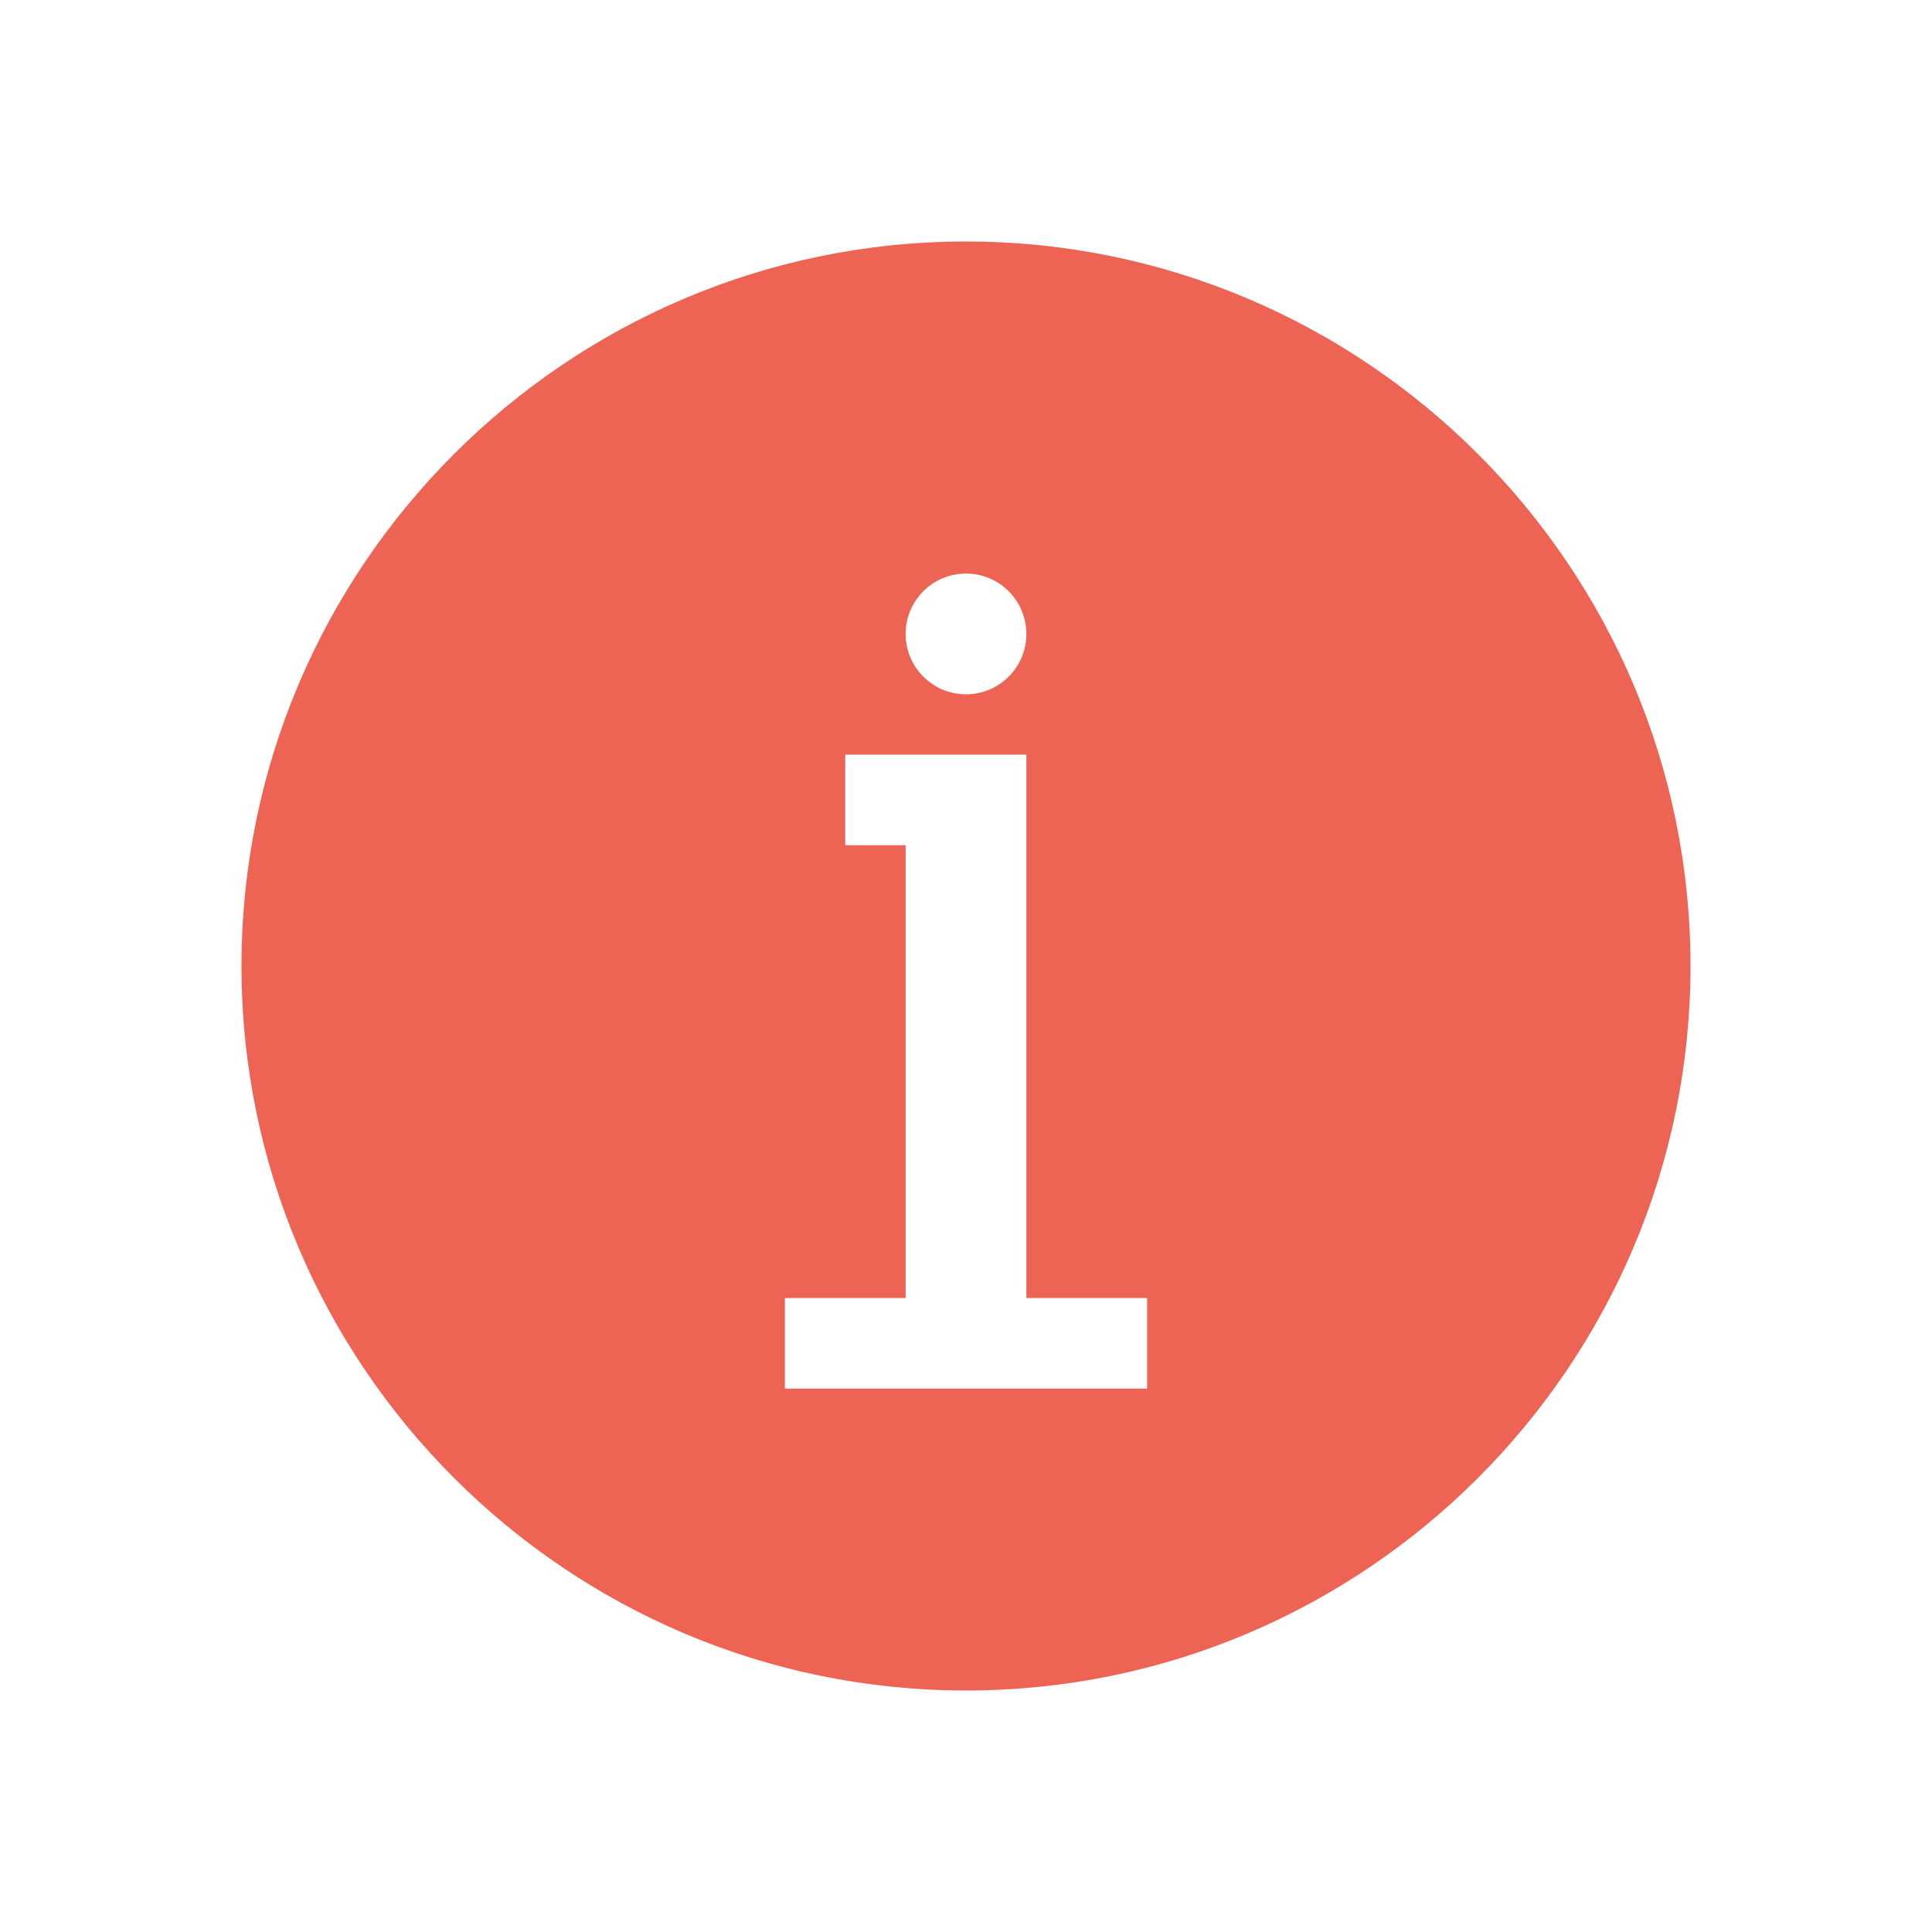 <svg xmlns="http://www.w3.org/2000/svg" viewBox="0 0 32 32">
 <path d="m 16 4 c -6.613 0 -12 5.387 -12 12 0 6.613 5.387 12 12 12 6.613 0 12 -5.387 12 -12 0 -6.613 -5.387 -12 -12 -12 m 0 5.5 c 0.552 0 1 0.448 1 1 0 0.552 -0.448 1 -1 1 -0.552 0 -1 -0.448 -1 -1 0 -0.552 0.448 -1 1 -1 z m -2 3 3 0 0 9 2 0 0 1.5 -6 0 0 -1.5 2 0 0 -7.5 -1 0 z" style="fill:#ee6454"/>
</svg>
